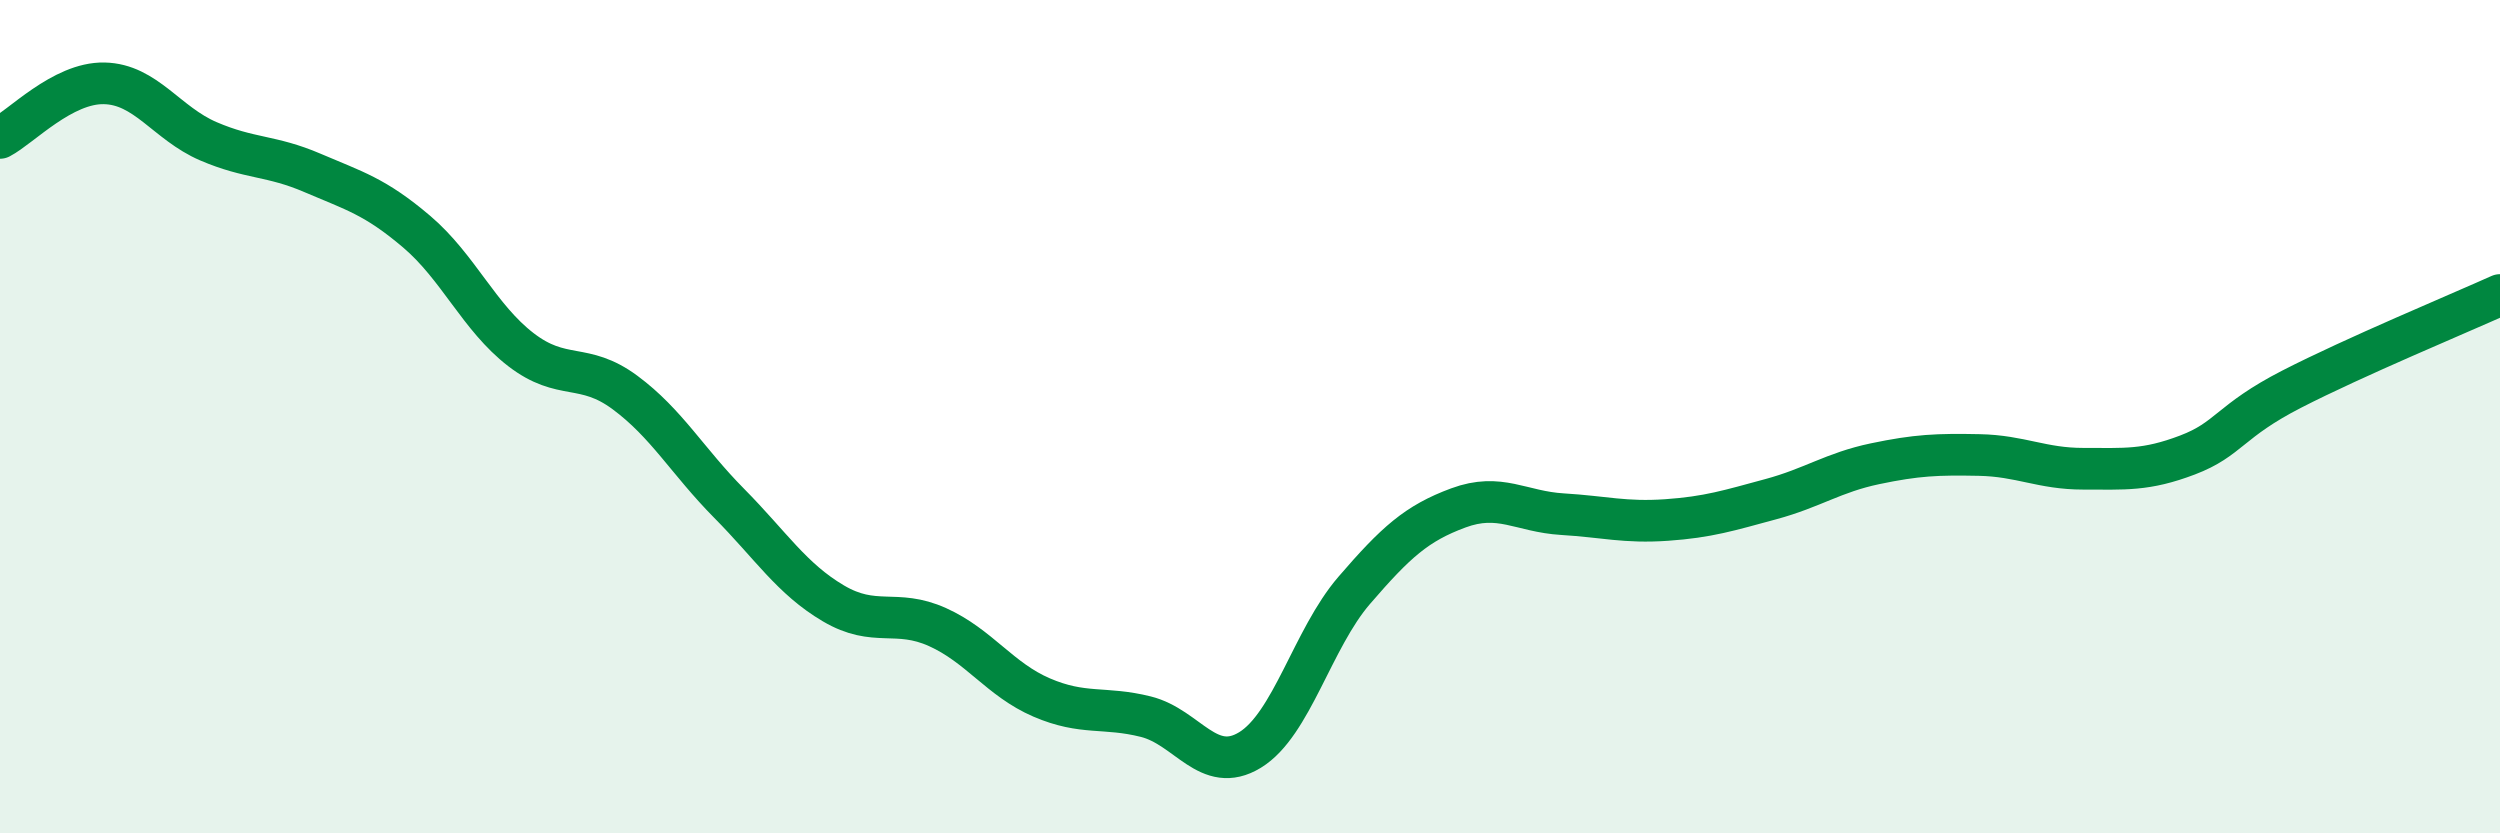 
    <svg width="60" height="20" viewBox="0 0 60 20" xmlns="http://www.w3.org/2000/svg">
      <path
        d="M 0,3.31 C 0.5,3.05 1.5,1.98 2.5,2 C 3.5,2.02 4,2.96 5,3.39 C 6,3.82 6.5,3.72 7.5,4.15 C 8.5,4.58 9,4.71 10,5.56 C 11,6.41 11.5,7.62 12.5,8.39 C 13.5,9.16 14,8.68 15,9.42 C 16,10.16 16.5,11.07 17.5,12.08 C 18.5,13.09 19,13.89 20,14.48 C 21,15.07 21.5,14.6 22.5,15.05 C 23.5,15.5 24,16.31 25,16.74 C 26,17.17 26.5,16.95 27.5,17.2 C 28.5,17.45 29,18.61 30,18 C 31,17.39 31.5,15.33 32.5,14.17 C 33.5,13.01 34,12.56 35,12.19 C 36,11.82 36.5,12.28 37.5,12.34 C 38.5,12.4 39,12.55 40,12.48 C 41,12.41 41.5,12.25 42.5,11.98 C 43.5,11.71 44,11.34 45,11.13 C 46,10.92 46.5,10.9 47.5,10.92 C 48.5,10.94 49,11.25 50,11.25 C 51,11.25 51.5,11.3 52.5,10.92 C 53.5,10.54 53.5,10.11 55,9.34 C 56.5,8.57 59,7.53 60,7.08L60 20L0 20Z"
        fill="#008740"
        opacity="0.1"
        stroke-linecap="round"
        stroke-linejoin="round"
      />
      <path
        d="M 0,3.31 C 0.5,3.05 1.5,1.98 2.5,2 C 3.5,2.02 4,2.96 5,3.39 C 6,3.82 6.5,3.72 7.5,4.15 C 8.5,4.58 9,4.71 10,5.56 C 11,6.41 11.5,7.62 12.5,8.39 C 13.5,9.16 14,8.68 15,9.42 C 16,10.16 16.5,11.07 17.5,12.08 C 18.5,13.09 19,13.89 20,14.48 C 21,15.07 21.5,14.6 22.5,15.05 C 23.5,15.5 24,16.31 25,16.74 C 26,17.17 26.5,16.95 27.5,17.2 C 28.5,17.45 29,18.61 30,18 C 31,17.39 31.5,15.33 32.5,14.17 C 33.5,13.01 34,12.56 35,12.19 C 36,11.82 36.5,12.28 37.5,12.34 C 38.5,12.4 39,12.55 40,12.48 C 41,12.41 41.5,12.25 42.5,11.98 C 43.5,11.71 44,11.34 45,11.13 C 46,10.92 46.5,10.9 47.5,10.92 C 48.5,10.94 49,11.25 50,11.25 C 51,11.25 51.5,11.3 52.5,10.92 C 53.5,10.54 53.5,10.11 55,9.34 C 56.5,8.57 59,7.53 60,7.08"
        stroke="#008740"
        stroke-width="1"
        fill="none"
        stroke-linecap="round"
        stroke-linejoin="round"
      />
    </svg>
  